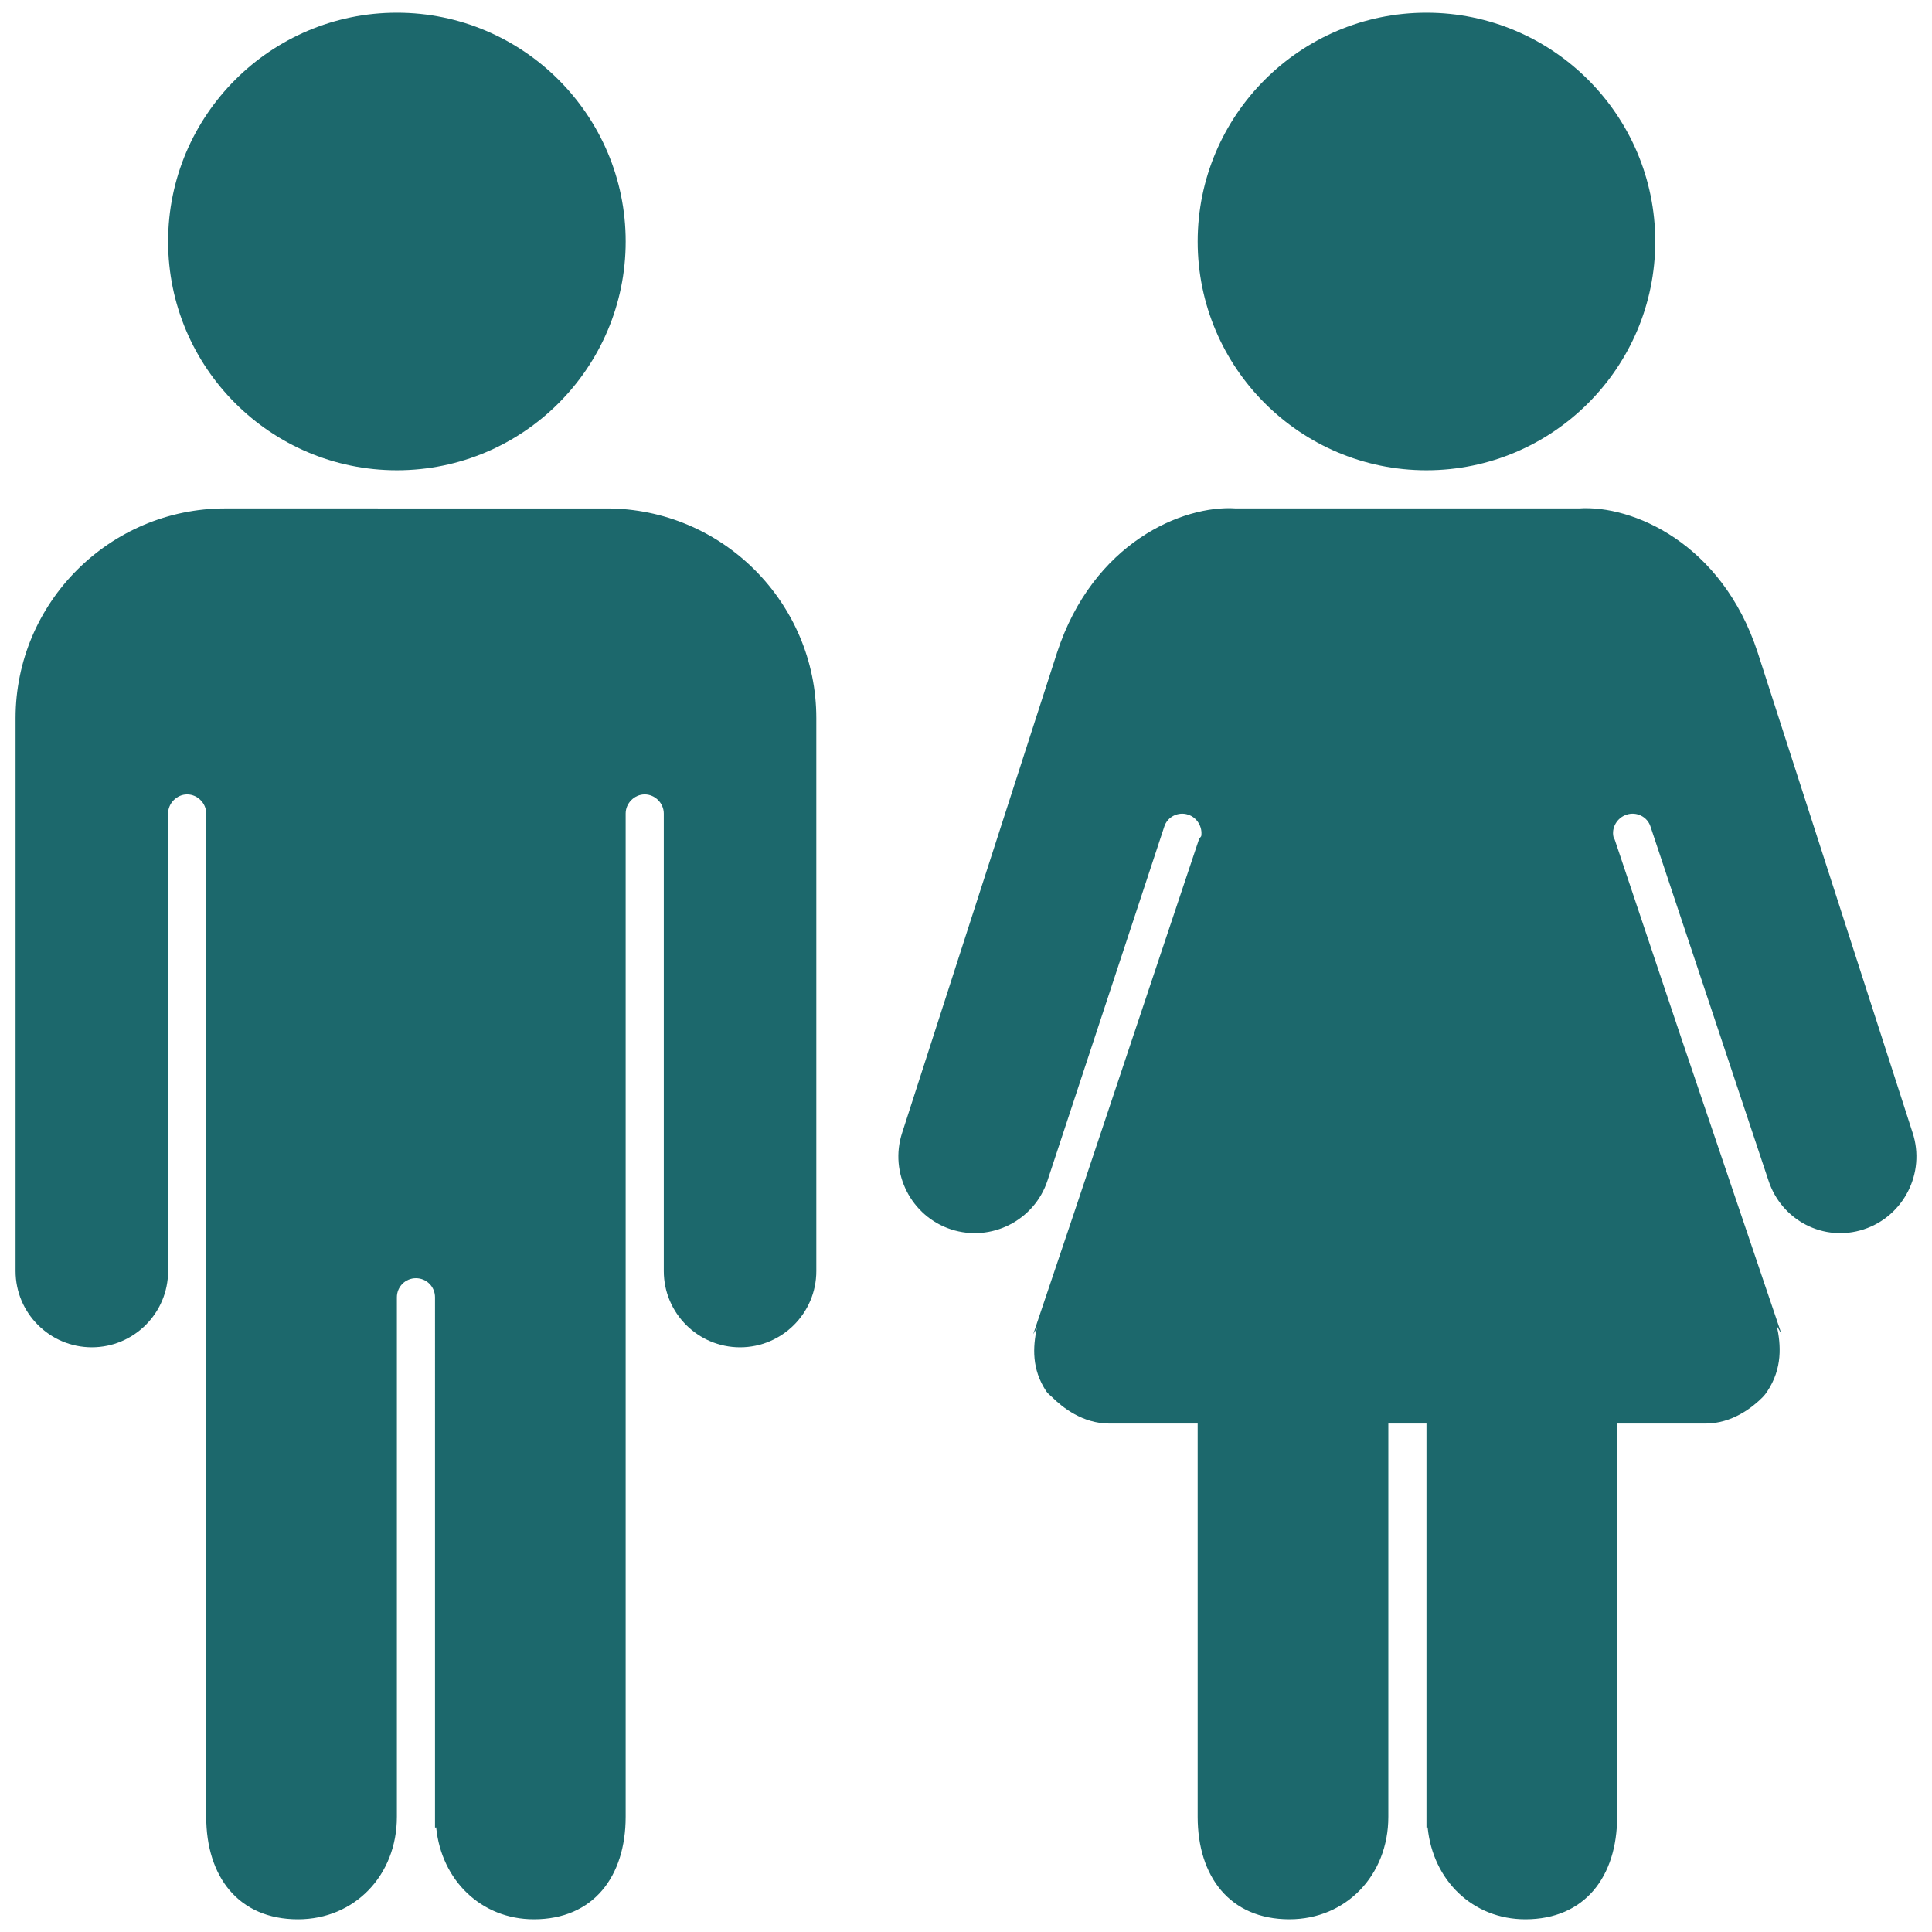 <?xml version="1.0" encoding="UTF-8"?> <svg xmlns="http://www.w3.org/2000/svg" xmlns:xlink="http://www.w3.org/1999/xlink" version="1.1" id="Layer_1" x="0px" y="0px" width="150px" height="150px" viewBox="0 0 150 150" style="enable-background:new 0 0 150 150;" xml:space="preserve"> <style type="text/css"> .st0{fill:#1C686C;} </style> <path class="st0" d="M30.815,0.986c-9.795,0-17.763,7.968-17.763,17.763s7.968,17.763,17.763,17.763 s17.763-7.968,17.763-17.763S40.61,0.986,30.815,0.986z M110.75,0.986c-9.795,0-17.763,7.968-17.763,17.763 s7.968,17.763,17.763,17.763s17.763-7.968,17.763-17.763S120.545,0.986,110.75,0.986z M17.492,39.473 c-8.974,0-16.283,7.309-16.283,16.283v42.928c0,3.273,2.66,5.921,5.921,5.921s5.921-2.648,5.921-5.921V63.158 c0-0.798,0.682-1.48,1.48-1.48s1.48,0.682,1.48,1.48v77.9c0,4.626,2.486,7.957,7.124,7.957 c4.383,0,7.679-3.4,7.679-7.957v-40.337c0-0.821,0.659-1.48,1.48-1.48c0.821,0,1.48,0.659,1.48,1.48V141.89 c0.012,0.023,0.081-0.023,0.092,0c0.405,4.094,3.493,7.124,7.586,7.124c4.626,0,7.124-3.331,7.124-7.957V63.158 c0-0.798,0.682-1.48,1.48-1.48c0.798,0,1.48,0.682,1.48,1.48v35.527c0,3.273,2.66,5.921,5.921,5.921 c3.261,0,5.921-2.648,5.921-5.921v-42.928c0-8.974-7.309-16.283-16.283-16.283H17.492z M95.947,39.473 c-4.117-0.278-11.091,2.66-13.878,11.195L70.042,87.952c-1.018,3.111,0.694,6.476,3.793,7.494 c3.111,1.018,6.476-0.682,7.494-3.793l9.067-27.478c0.243-0.763,1.087-1.18,1.85-0.925 c0.694,0.22,1.133,0.96,1.018,1.665c-0.058,0.104-0.15,0.162-0.185,0.278l-9.714,29.05l-3.146,9.344 l0.278-0.463c-0.301,1.446-0.416,3.169,0.74,4.903c0.104,0.162,0.324,0.324,0.463,0.463 c0.775,0.763,2.336,2.035,4.441,2.035h6.846v30.531c0,4.626,2.486,7.957,7.124,7.957c4.383,0,7.679-3.4,7.679-7.957 v-30.531h2.961V141.89c0.012,0.023,0.081-0.023,0.092,0c0.405,4.094,3.493,7.124,7.586,7.124 c4.626,0,7.124-3.331,7.124-7.957v-30.531h6.846c2.105,0,3.678-1.272,4.441-2.035 c0.139-0.139,0.266-0.301,0.37-0.463c1.191-1.792,1.064-3.608,0.74-5.088l0.37,0.648l-7.864-23.222 l-5.088-15.173c-0.023-0.069-0.058-0.116-0.092-0.185c-0.185-0.74,0.278-1.526,1.018-1.758 c0.763-0.254,1.607,0.162,1.85,0.925l9.159,27.478c1.018,3.111,4.302,4.811,7.401,3.793 c3.099-1.018,4.811-4.383,3.793-7.494L136.47,50.668c-2.787-8.535-9.761-11.472-13.878-11.195H95.947z"></path> </svg> 
